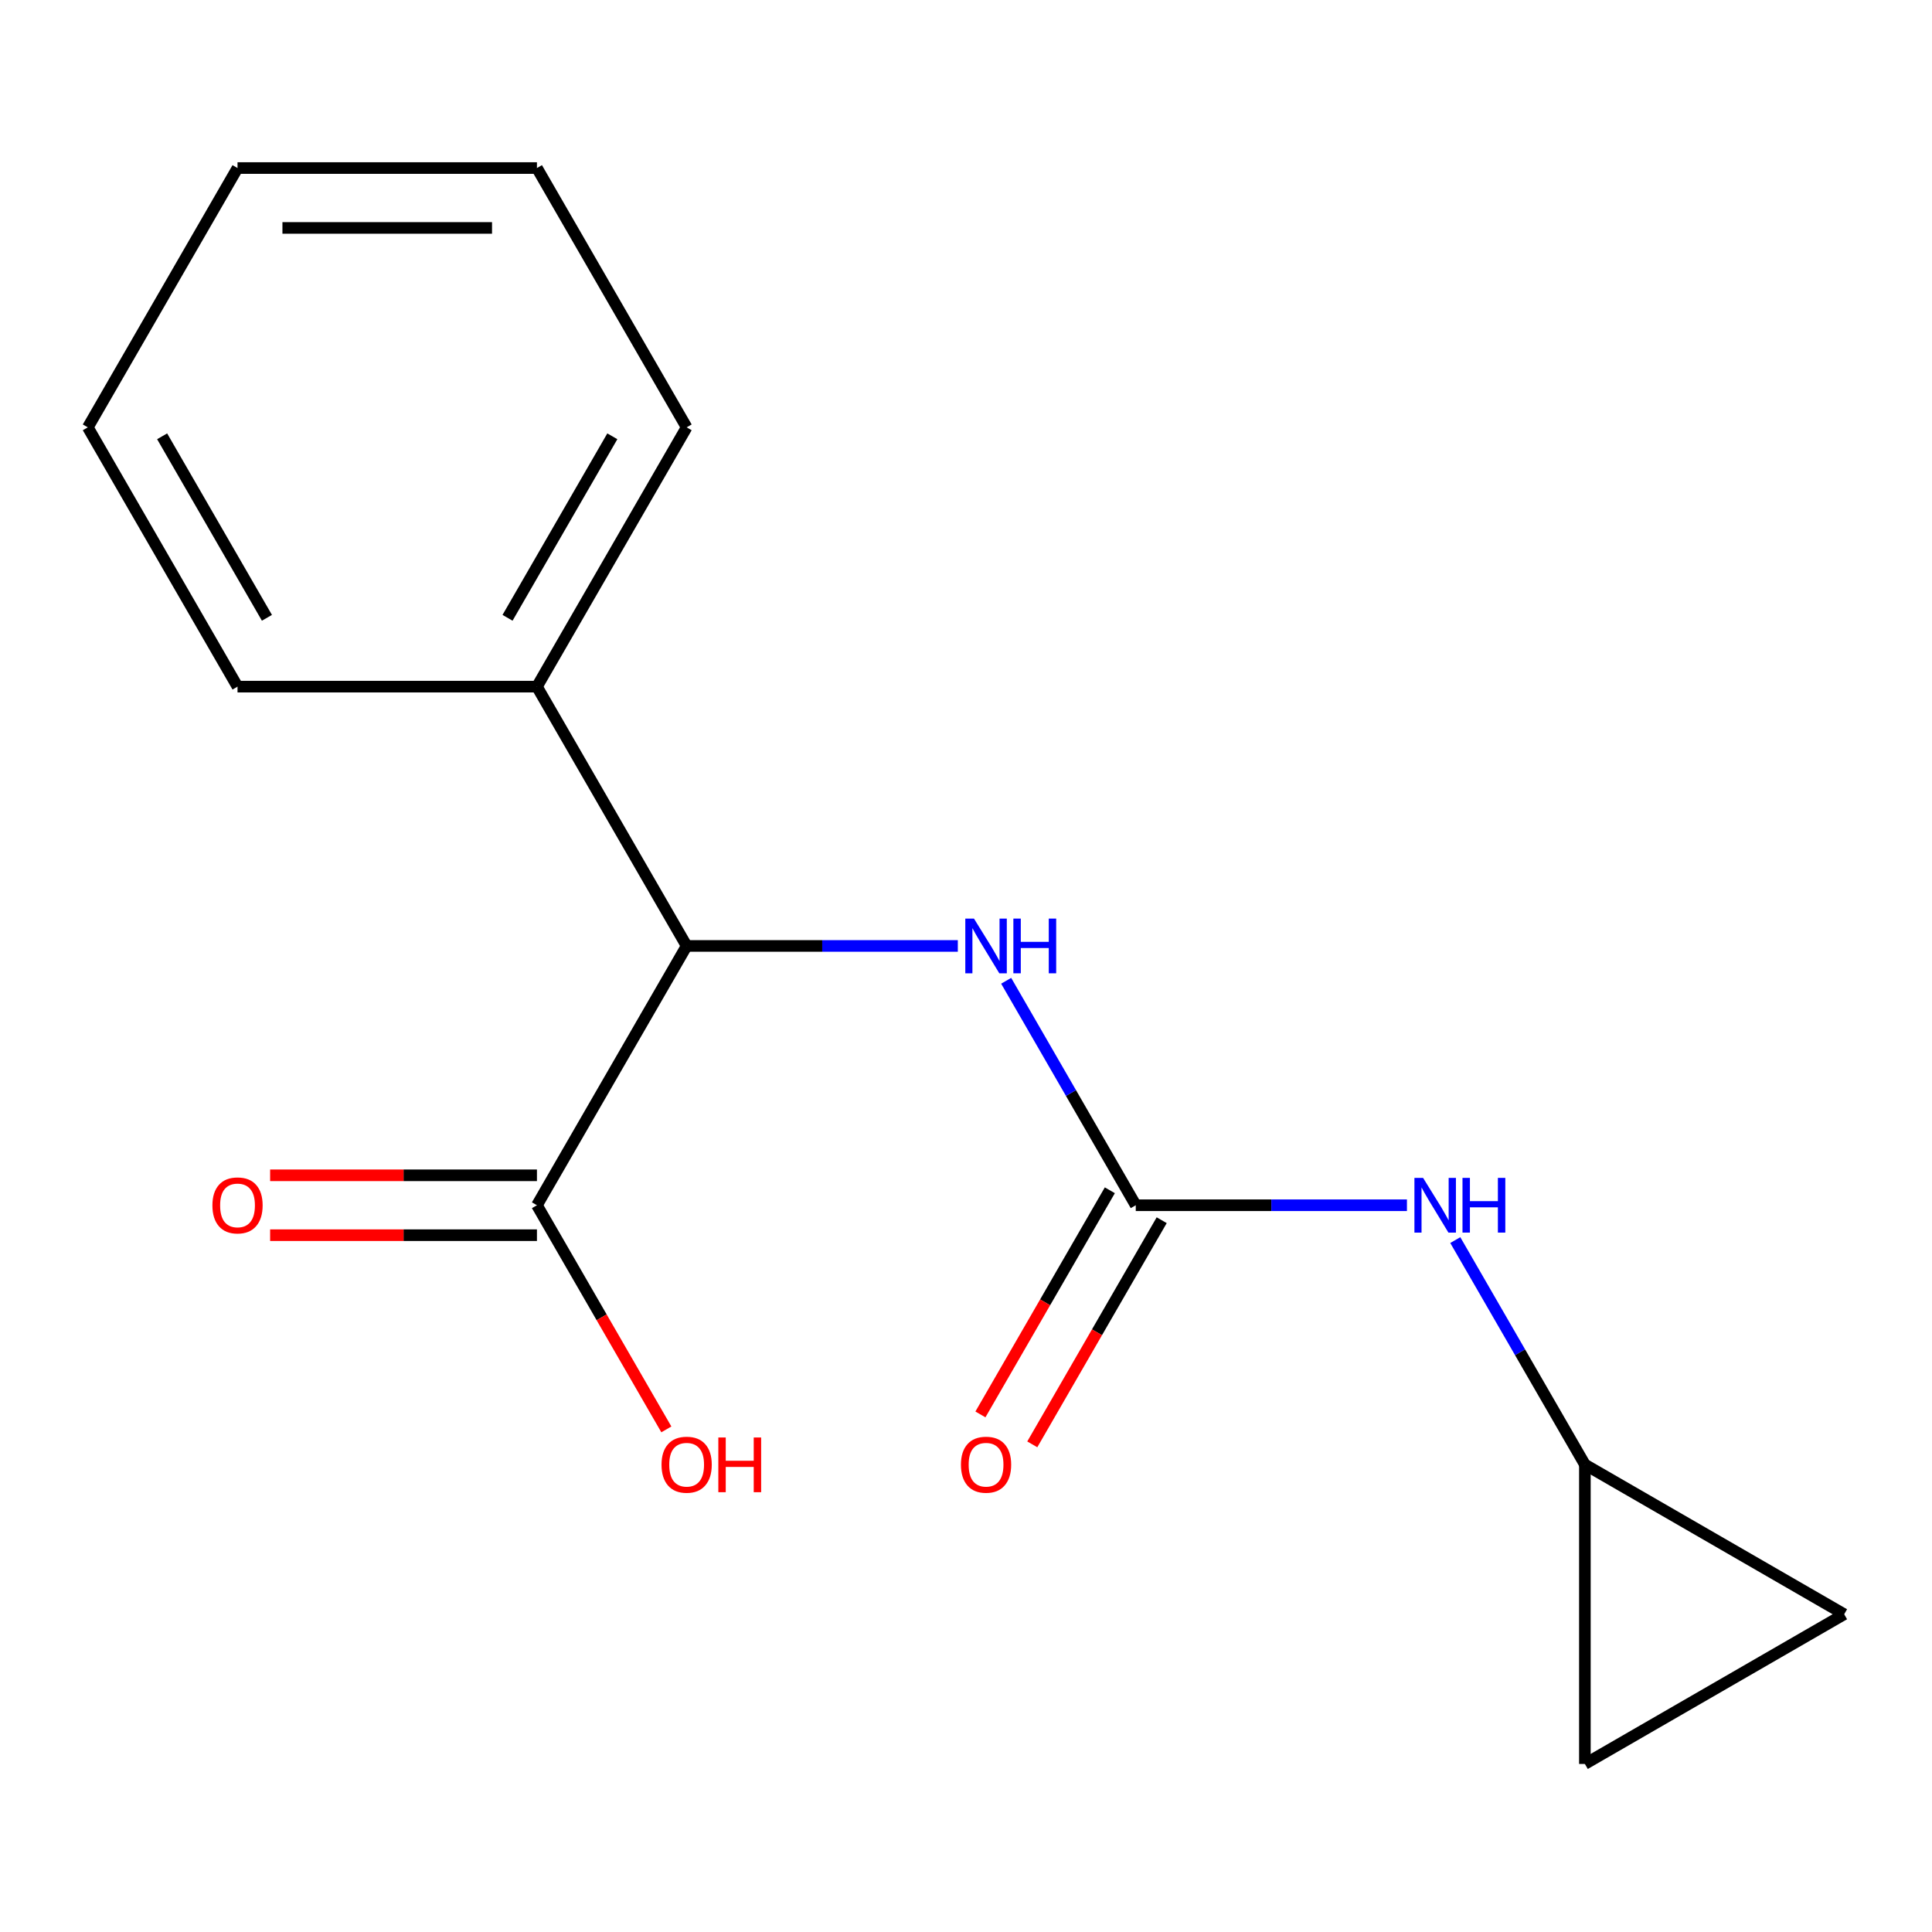 <?xml version='1.0' encoding='iso-8859-1'?>
<svg version='1.1' baseProfile='full'
              xmlns='http://www.w3.org/2000/svg'
                      xmlns:rdkit='http://www.rdkit.org/xml'
                      xmlns:xlink='http://www.w3.org/1999/xlink'
                  xml:space='preserve'
width='1000px' height='1000px' viewBox='0 0 1000 1000'>
<!-- END OF HEADER -->
<rect style='opacity:1.0;fill:#FFFFFF;stroke:none' width='1000' height='1000' x='0' y='0'> </rect>
<path class='bond-0' d='M 587.869,623.831 L 554.331,565.742' style='fill:none;fill-rule:evenodd;stroke:#000000;stroke-width:6px;stroke-linecap:butt;stroke-linejoin:miter;stroke-opacity:1' />
<path class='bond-0' d='M 554.331,565.742 L 520.794,507.653' style='fill:none;fill-rule:evenodd;stroke:#0000FF;stroke-width:6px;stroke-linecap:butt;stroke-linejoin:miter;stroke-opacity:1' />
<path class='bond-3' d='M 587.869,623.831 L 658.05,623.831' style='fill:none;fill-rule:evenodd;stroke:#000000;stroke-width:6px;stroke-linecap:butt;stroke-linejoin:miter;stroke-opacity:1' />
<path class='bond-3' d='M 658.05,623.831 L 728.23,623.831' style='fill:none;fill-rule:evenodd;stroke:#0000FF;stroke-width:6px;stroke-linecap:butt;stroke-linejoin:miter;stroke-opacity:1' />
<path class='bond-7' d='M 574.448,616.083 L 540.956,674.092' style='fill:none;fill-rule:evenodd;stroke:#000000;stroke-width:6px;stroke-linecap:butt;stroke-linejoin:miter;stroke-opacity:1' />
<path class='bond-7' d='M 540.956,674.092 L 507.465,732.101' style='fill:none;fill-rule:evenodd;stroke:#FF0000;stroke-width:6px;stroke-linecap:butt;stroke-linejoin:miter;stroke-opacity:1' />
<path class='bond-7' d='M 601.29,631.58 L 567.799,689.589' style='fill:none;fill-rule:evenodd;stroke:#000000;stroke-width:6px;stroke-linecap:butt;stroke-linejoin:miter;stroke-opacity:1' />
<path class='bond-7' d='M 567.799,689.589 L 534.307,747.599' style='fill:none;fill-rule:evenodd;stroke:#FF0000;stroke-width:6px;stroke-linecap:butt;stroke-linejoin:miter;stroke-opacity:1' />
<path class='bond-1' d='M 495.767,489.619 L 425.586,489.619' style='fill:none;fill-rule:evenodd;stroke:#0000FF;stroke-width:6px;stroke-linecap:butt;stroke-linejoin:miter;stroke-opacity:1' />
<path class='bond-1' d='M 425.586,489.619 L 355.406,489.619' style='fill:none;fill-rule:evenodd;stroke:#000000;stroke-width:6px;stroke-linecap:butt;stroke-linejoin:miter;stroke-opacity:1' />
<path class='bond-2' d='M 355.406,489.619 L 277.918,623.831' style='fill:none;fill-rule:evenodd;stroke:#000000;stroke-width:6px;stroke-linecap:butt;stroke-linejoin:miter;stroke-opacity:1' />
<path class='bond-9' d='M 355.406,489.619 L 277.918,355.406' style='fill:none;fill-rule:evenodd;stroke:#000000;stroke-width:6px;stroke-linecap:butt;stroke-linejoin:miter;stroke-opacity:1' />
<path class='bond-8' d='M 277.918,608.334 L 208.867,608.334' style='fill:none;fill-rule:evenodd;stroke:#000000;stroke-width:6px;stroke-linecap:butt;stroke-linejoin:miter;stroke-opacity:1' />
<path class='bond-8' d='M 208.867,608.334 L 139.817,608.334' style='fill:none;fill-rule:evenodd;stroke:#FF0000;stroke-width:6px;stroke-linecap:butt;stroke-linejoin:miter;stroke-opacity:1' />
<path class='bond-8' d='M 277.918,639.329 L 208.867,639.329' style='fill:none;fill-rule:evenodd;stroke:#000000;stroke-width:6px;stroke-linecap:butt;stroke-linejoin:miter;stroke-opacity:1' />
<path class='bond-8' d='M 208.867,639.329 L 139.817,639.329' style='fill:none;fill-rule:evenodd;stroke:#FF0000;stroke-width:6px;stroke-linecap:butt;stroke-linejoin:miter;stroke-opacity:1' />
<path class='bond-10' d='M 277.918,623.831 L 311.41,681.841' style='fill:none;fill-rule:evenodd;stroke:#000000;stroke-width:6px;stroke-linecap:butt;stroke-linejoin:miter;stroke-opacity:1' />
<path class='bond-10' d='M 311.41,681.841 L 344.901,739.85' style='fill:none;fill-rule:evenodd;stroke:#FF0000;stroke-width:6px;stroke-linecap:butt;stroke-linejoin:miter;stroke-opacity:1' />
<path class='bond-4' d='M 753.257,641.866 L 786.795,699.955' style='fill:none;fill-rule:evenodd;stroke:#0000FF;stroke-width:6px;stroke-linecap:butt;stroke-linejoin:miter;stroke-opacity:1' />
<path class='bond-4' d='M 786.795,699.955 L 820.333,758.044' style='fill:none;fill-rule:evenodd;stroke:#000000;stroke-width:6px;stroke-linecap:butt;stroke-linejoin:miter;stroke-opacity:1' />
<path class='bond-5' d='M 820.333,758.044 L 954.545,835.532' style='fill:none;fill-rule:evenodd;stroke:#000000;stroke-width:6px;stroke-linecap:butt;stroke-linejoin:miter;stroke-opacity:1' />
<path class='bond-6' d='M 820.333,758.044 L 820.333,913.02' style='fill:none;fill-rule:evenodd;stroke:#000000;stroke-width:6px;stroke-linecap:butt;stroke-linejoin:miter;stroke-opacity:1' />
<path class='bond-16' d='M 954.545,835.532 L 820.333,913.02' style='fill:none;fill-rule:evenodd;stroke:#000000;stroke-width:6px;stroke-linecap:butt;stroke-linejoin:miter;stroke-opacity:1' />
<path class='bond-11' d='M 277.918,355.406 L 355.406,221.193' style='fill:none;fill-rule:evenodd;stroke:#000000;stroke-width:6px;stroke-linecap:butt;stroke-linejoin:miter;stroke-opacity:1' />
<path class='bond-11' d='M 262.699,319.776 L 316.94,225.827' style='fill:none;fill-rule:evenodd;stroke:#000000;stroke-width:6px;stroke-linecap:butt;stroke-linejoin:miter;stroke-opacity:1' />
<path class='bond-12' d='M 277.918,355.406 L 122.942,355.406' style='fill:none;fill-rule:evenodd;stroke:#000000;stroke-width:6px;stroke-linecap:butt;stroke-linejoin:miter;stroke-opacity:1' />
<path class='bond-14' d='M 355.406,221.193 L 277.918,86.98' style='fill:none;fill-rule:evenodd;stroke:#000000;stroke-width:6px;stroke-linecap:butt;stroke-linejoin:miter;stroke-opacity:1' />
<path class='bond-13' d='M 122.942,355.406 L 45.455,221.193' style='fill:none;fill-rule:evenodd;stroke:#000000;stroke-width:6px;stroke-linecap:butt;stroke-linejoin:miter;stroke-opacity:1' />
<path class='bond-13' d='M 138.162,319.776 L 83.92,225.827' style='fill:none;fill-rule:evenodd;stroke:#000000;stroke-width:6px;stroke-linecap:butt;stroke-linejoin:miter;stroke-opacity:1' />
<path class='bond-15' d='M 45.455,221.193 L 122.942,86.98' style='fill:none;fill-rule:evenodd;stroke:#000000;stroke-width:6px;stroke-linecap:butt;stroke-linejoin:miter;stroke-opacity:1' />
<path class='bond-17' d='M 277.918,86.98 L 122.942,86.98' style='fill:none;fill-rule:evenodd;stroke:#000000;stroke-width:6px;stroke-linecap:butt;stroke-linejoin:miter;stroke-opacity:1' />
<path class='bond-17' d='M 254.672,117.975 L 146.189,117.975' style='fill:none;fill-rule:evenodd;stroke:#000000;stroke-width:6px;stroke-linecap:butt;stroke-linejoin:miter;stroke-opacity:1' />
<path  class='atom-1' d='M 504.121 475.459
L 513.401 490.459
Q 514.321 491.939, 515.801 494.619
Q 517.281 497.299, 517.361 497.459
L 517.361 475.459
L 521.121 475.459
L 521.121 503.779
L 517.241 503.779
L 507.281 487.379
Q 506.121 485.459, 504.881 483.259
Q 503.681 481.059, 503.321 480.379
L 503.321 503.779
L 499.641 503.779
L 499.641 475.459
L 504.121 475.459
' fill='#0000FF'/>
<path  class='atom-1' d='M 524.521 475.459
L 528.361 475.459
L 528.361 487.499
L 542.841 487.499
L 542.841 475.459
L 546.681 475.459
L 546.681 503.779
L 542.841 503.779
L 542.841 490.699
L 528.361 490.699
L 528.361 503.779
L 524.521 503.779
L 524.521 475.459
' fill='#0000FF'/>
<path  class='atom-4' d='M 736.585 609.671
L 745.865 624.671
Q 746.785 626.151, 748.265 628.831
Q 749.745 631.511, 749.825 631.671
L 749.825 609.671
L 753.585 609.671
L 753.585 637.991
L 749.705 637.991
L 739.745 621.591
Q 738.585 619.671, 737.345 617.471
Q 736.145 615.271, 735.785 614.591
L 735.785 637.991
L 732.105 637.991
L 732.105 609.671
L 736.585 609.671
' fill='#0000FF'/>
<path  class='atom-4' d='M 756.985 609.671
L 760.825 609.671
L 760.825 621.711
L 775.305 621.711
L 775.305 609.671
L 779.145 609.671
L 779.145 637.991
L 775.305 637.991
L 775.305 624.911
L 760.825 624.911
L 760.825 637.991
L 756.985 637.991
L 756.985 609.671
' fill='#0000FF'/>
<path  class='atom-8' d='M 497.381 758.124
Q 497.381 751.324, 500.741 747.524
Q 504.101 743.724, 510.381 743.724
Q 516.661 743.724, 520.021 747.524
Q 523.381 751.324, 523.381 758.124
Q 523.381 765.004, 519.981 768.924
Q 516.581 772.804, 510.381 772.804
Q 504.141 772.804, 500.741 768.924
Q 497.381 765.044, 497.381 758.124
M 510.381 769.604
Q 514.701 769.604, 517.021 766.724
Q 519.381 763.804, 519.381 758.124
Q 519.381 752.564, 517.021 749.764
Q 514.701 746.924, 510.381 746.924
Q 506.061 746.924, 503.701 749.724
Q 501.381 752.524, 501.381 758.124
Q 501.381 763.844, 503.701 766.724
Q 506.061 769.604, 510.381 769.604
' fill='#FF0000'/>
<path  class='atom-9' d='M 109.942 623.911
Q 109.942 617.111, 113.302 613.311
Q 116.662 609.511, 122.942 609.511
Q 129.222 609.511, 132.582 613.311
Q 135.942 617.111, 135.942 623.911
Q 135.942 630.791, 132.542 634.711
Q 129.142 638.591, 122.942 638.591
Q 116.702 638.591, 113.302 634.711
Q 109.942 630.831, 109.942 623.911
M 122.942 635.391
Q 127.262 635.391, 129.582 632.511
Q 131.942 629.591, 131.942 623.911
Q 131.942 618.351, 129.582 615.551
Q 127.262 612.711, 122.942 612.711
Q 118.622 612.711, 116.262 615.511
Q 113.942 618.311, 113.942 623.911
Q 113.942 629.631, 116.262 632.511
Q 118.622 635.391, 122.942 635.391
' fill='#FF0000'/>
<path  class='atom-11' d='M 342.406 758.124
Q 342.406 751.324, 345.766 747.524
Q 349.126 743.724, 355.406 743.724
Q 361.686 743.724, 365.046 747.524
Q 368.406 751.324, 368.406 758.124
Q 368.406 765.004, 365.006 768.924
Q 361.606 772.804, 355.406 772.804
Q 349.166 772.804, 345.766 768.924
Q 342.406 765.044, 342.406 758.124
M 355.406 769.604
Q 359.726 769.604, 362.046 766.724
Q 364.406 763.804, 364.406 758.124
Q 364.406 752.564, 362.046 749.764
Q 359.726 746.924, 355.406 746.924
Q 351.086 746.924, 348.726 749.724
Q 346.406 752.524, 346.406 758.124
Q 346.406 763.844, 348.726 766.724
Q 351.086 769.604, 355.406 769.604
' fill='#FF0000'/>
<path  class='atom-11' d='M 371.806 744.044
L 375.646 744.044
L 375.646 756.084
L 390.126 756.084
L 390.126 744.044
L 393.966 744.044
L 393.966 772.364
L 390.126 772.364
L 390.126 759.284
L 375.646 759.284
L 375.646 772.364
L 371.806 772.364
L 371.806 744.044
' fill='#FF0000'/>
</svg>
